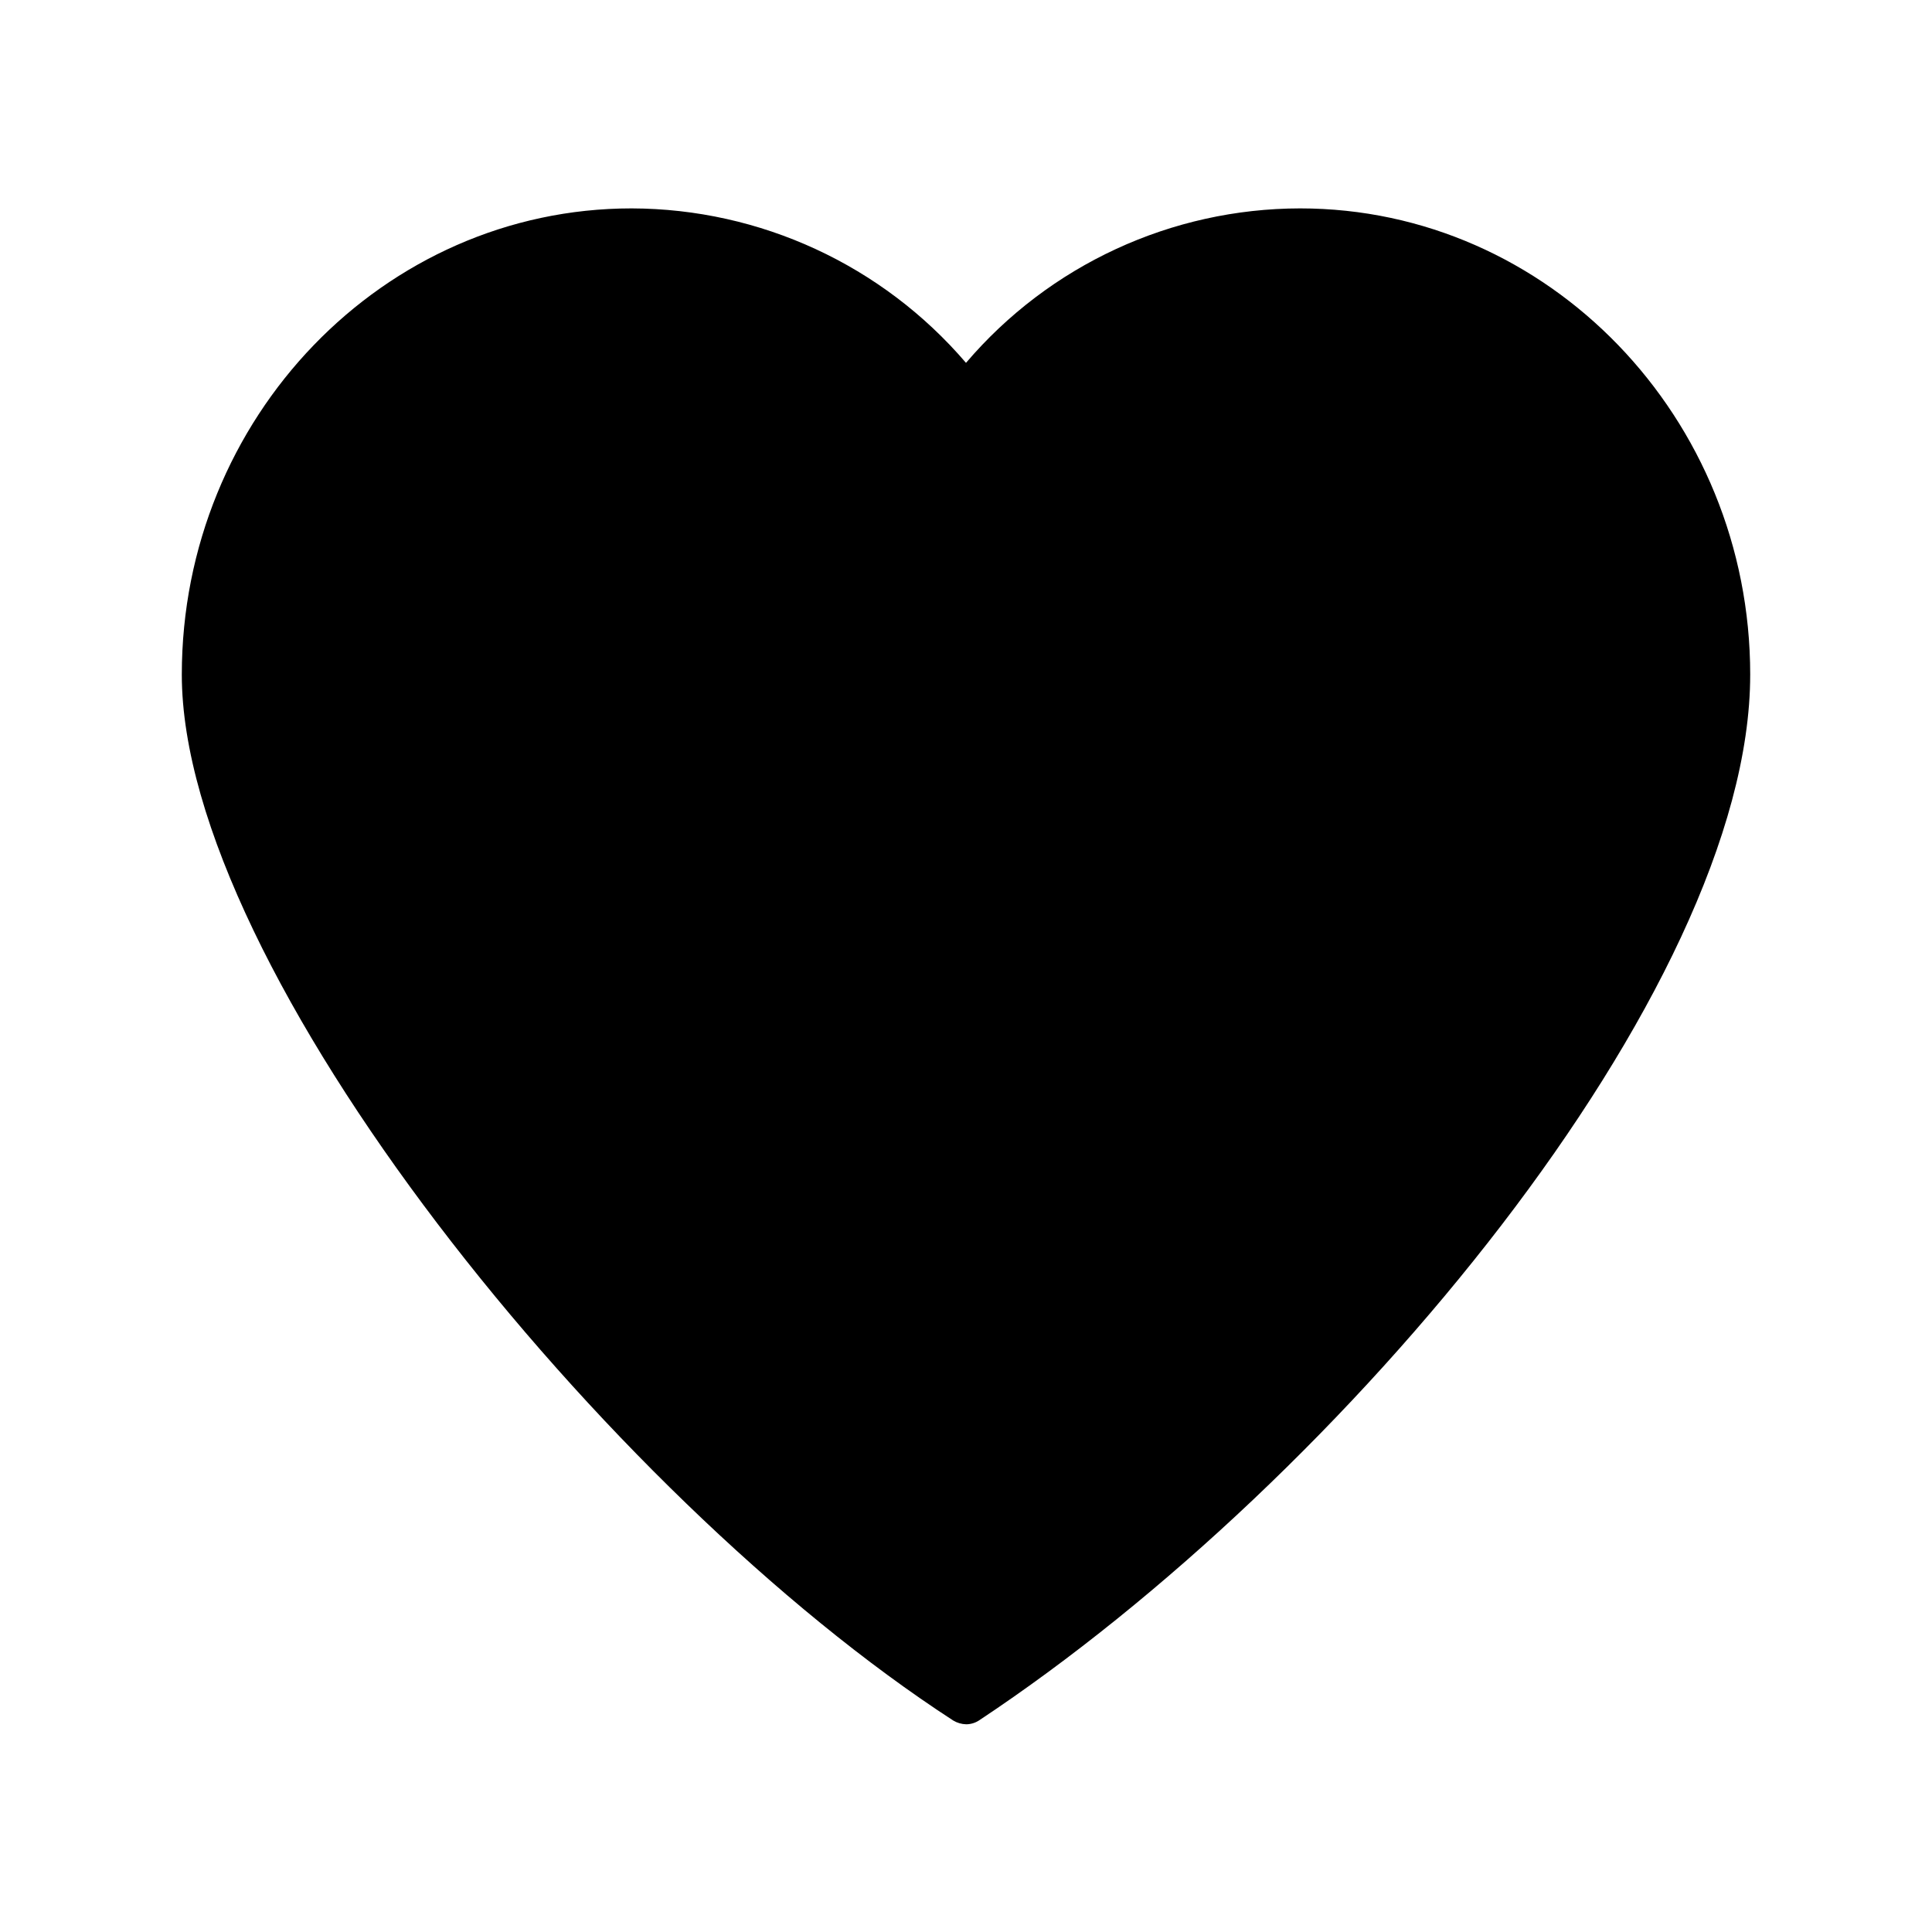 <?xml version="1.0" encoding="UTF-8"?>
<!-- Uploaded to: ICON Repo, www.svgrepo.com, Generator: ICON Repo Mixer Tools -->
<svg fill="#000000" width="800px" height="800px" version="1.1" viewBox="144 144 512 512" xmlns="http://www.w3.org/2000/svg">
 <path d="m607.82 322.79c0 83.633-107.69 213.05-204.29 277.09l-0.004 0.004c-1.023 0.688-2.227 1.059-3.461 1.07-1.223-0.027-2.418-0.375-3.465-1.008-92.008-59.703-204.42-199.2-204.42-277.16 0-68.078 53.469-123.56 119.21-123.56 34.09 0.086 66.445 15.035 88.609 40.934 22.105-25.938 54.461-40.898 88.543-40.934 65.809 0 119.28 55.48 119.28 123.56z"/>
</svg>